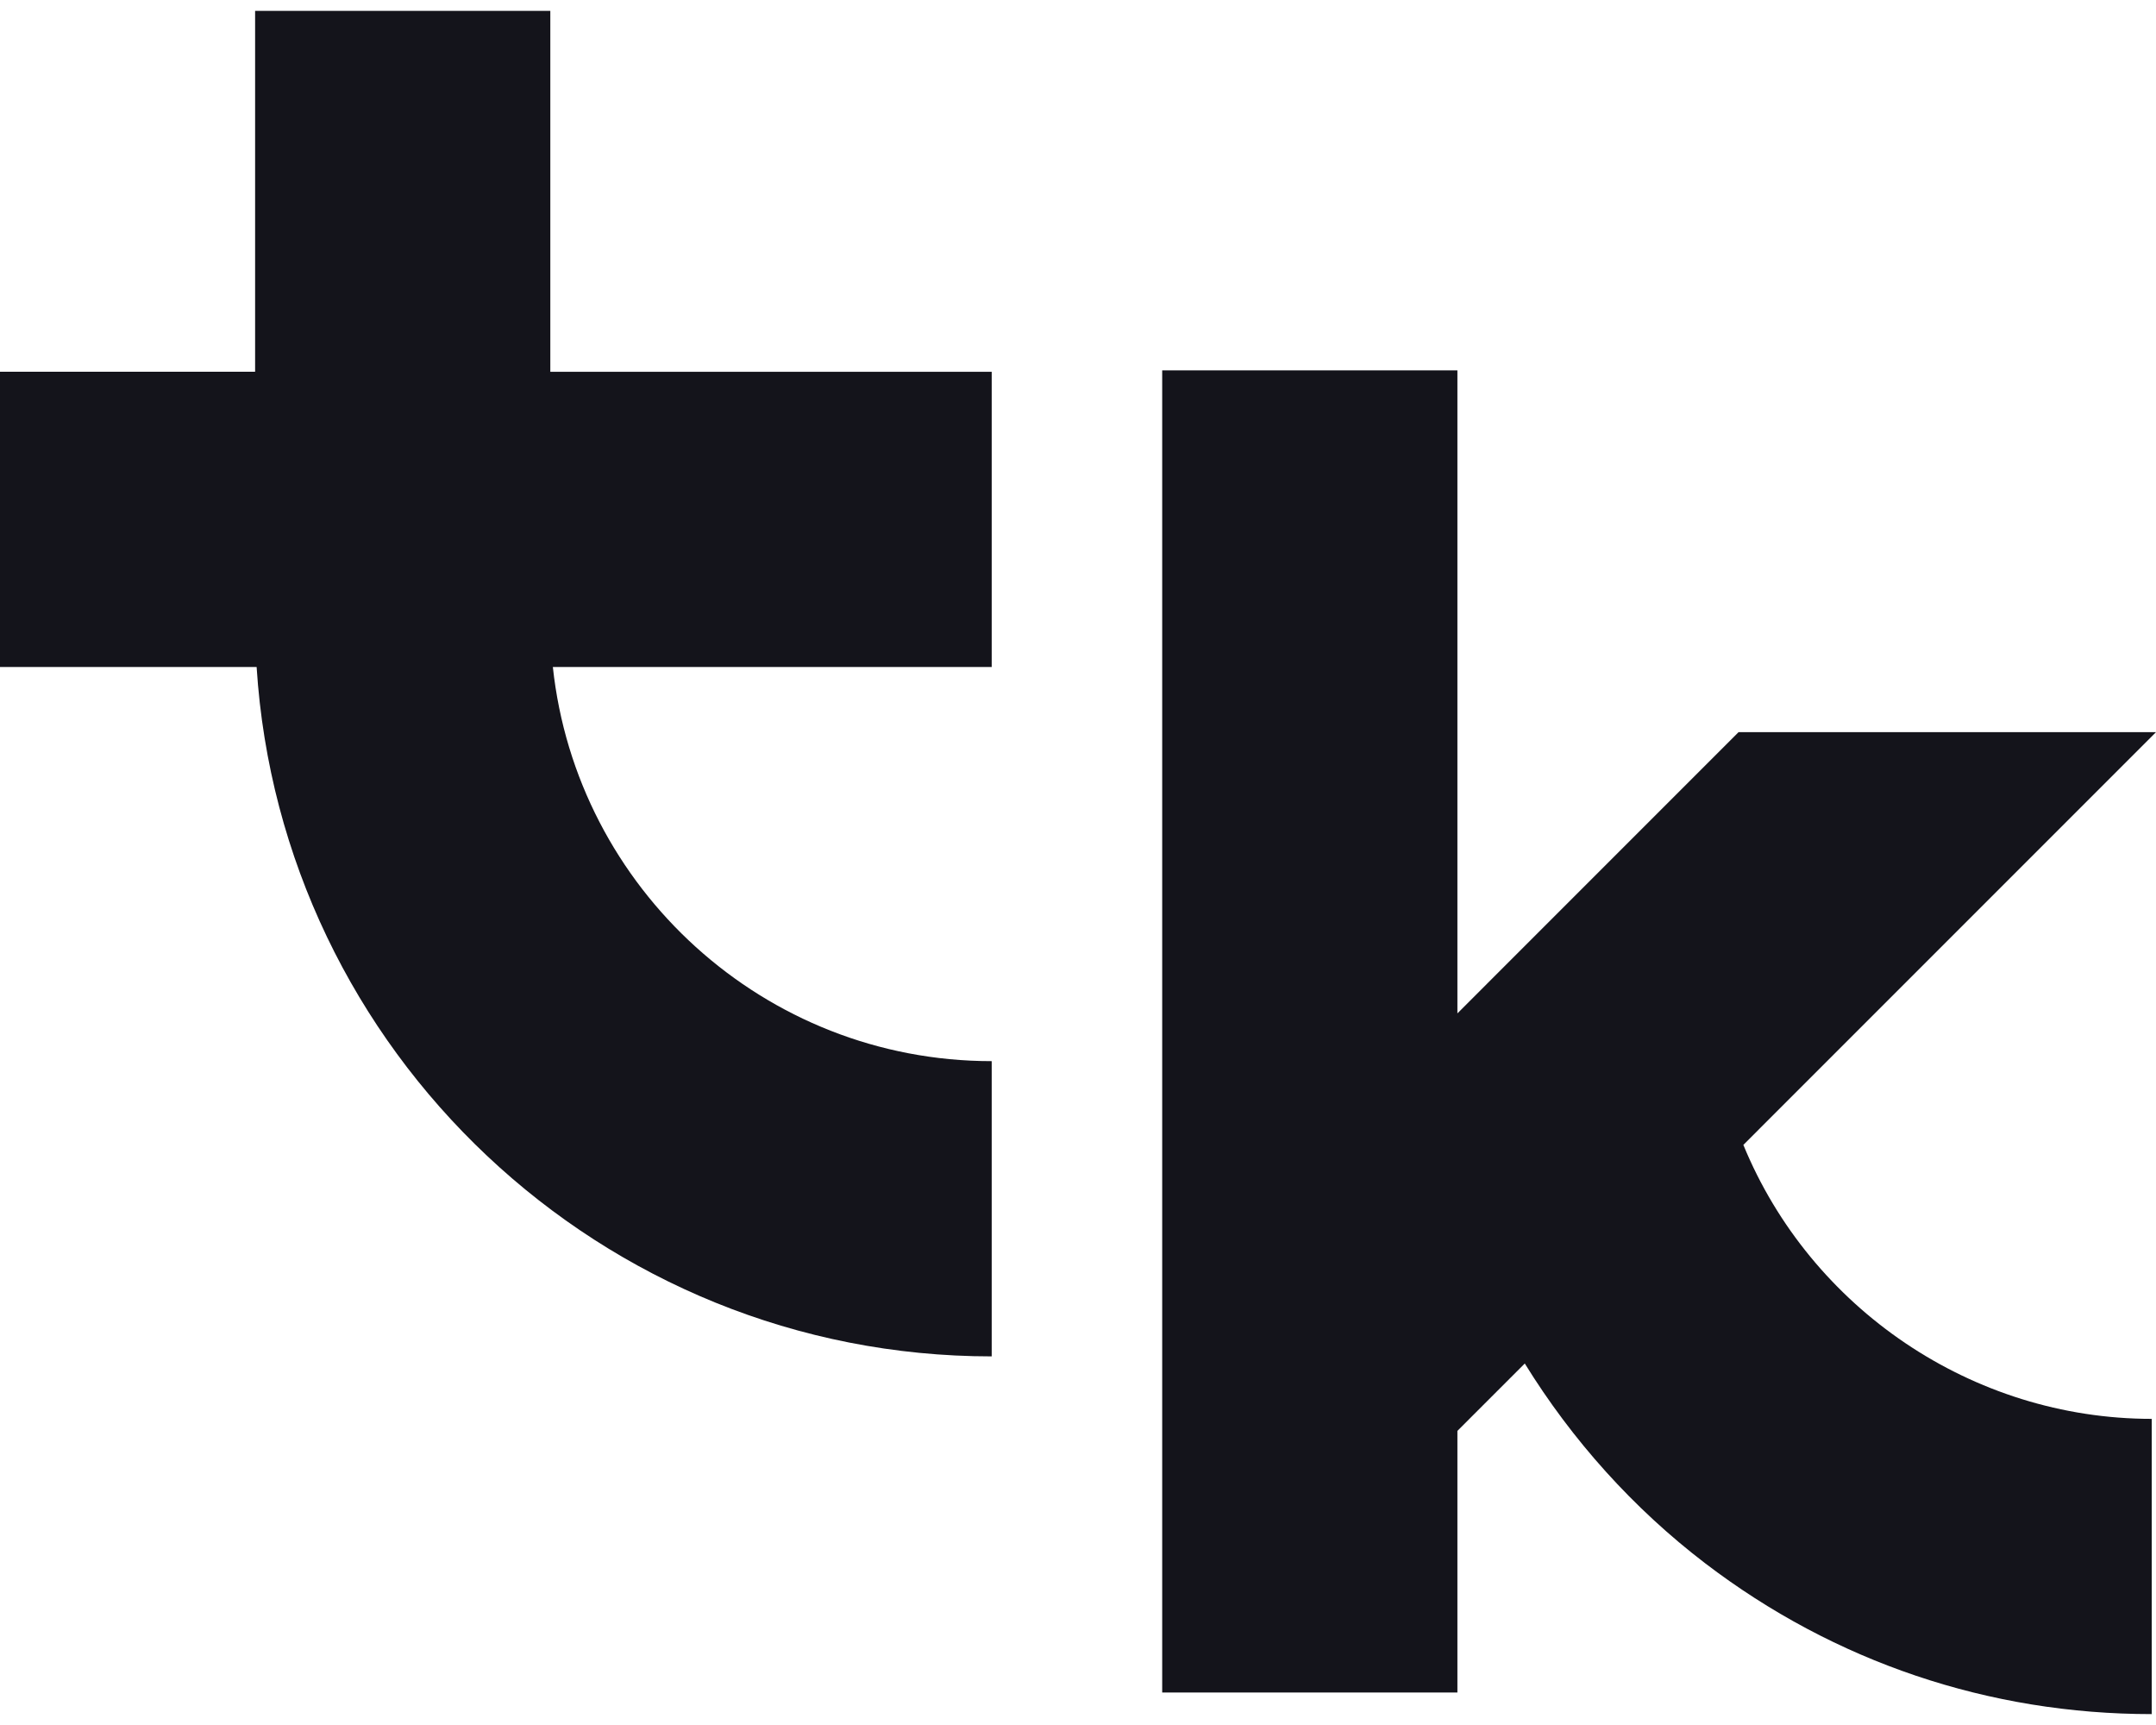 <svg width="40" height="32" viewBox="0 0 40 32" fill="none" xmlns="http://www.w3.org/2000/svg">
    <path d="M18.399 6.897H10.21V0.202H4.733V6.896H0V12.373H4.761C5.215 19.501 11.158 25.162 18.399 25.162V19.685C14.179 19.685 10.696 16.478 10.257 12.373H18.399V6.896V6.897Z" fill="#14141B"/>
    <path d="M32.344 21.239L40 13.582H32.255L27.039 18.799V6.87H21.562V31.397H27.039V26.544L28.289 25.294C29.167 26.716 30.302 27.982 31.637 29.001C34.035 30.831 36.899 31.798 39.921 31.798V26.321C36.589 26.321 33.589 24.269 32.344 21.238V21.239Z" fill="#14141B"/>
</svg>
